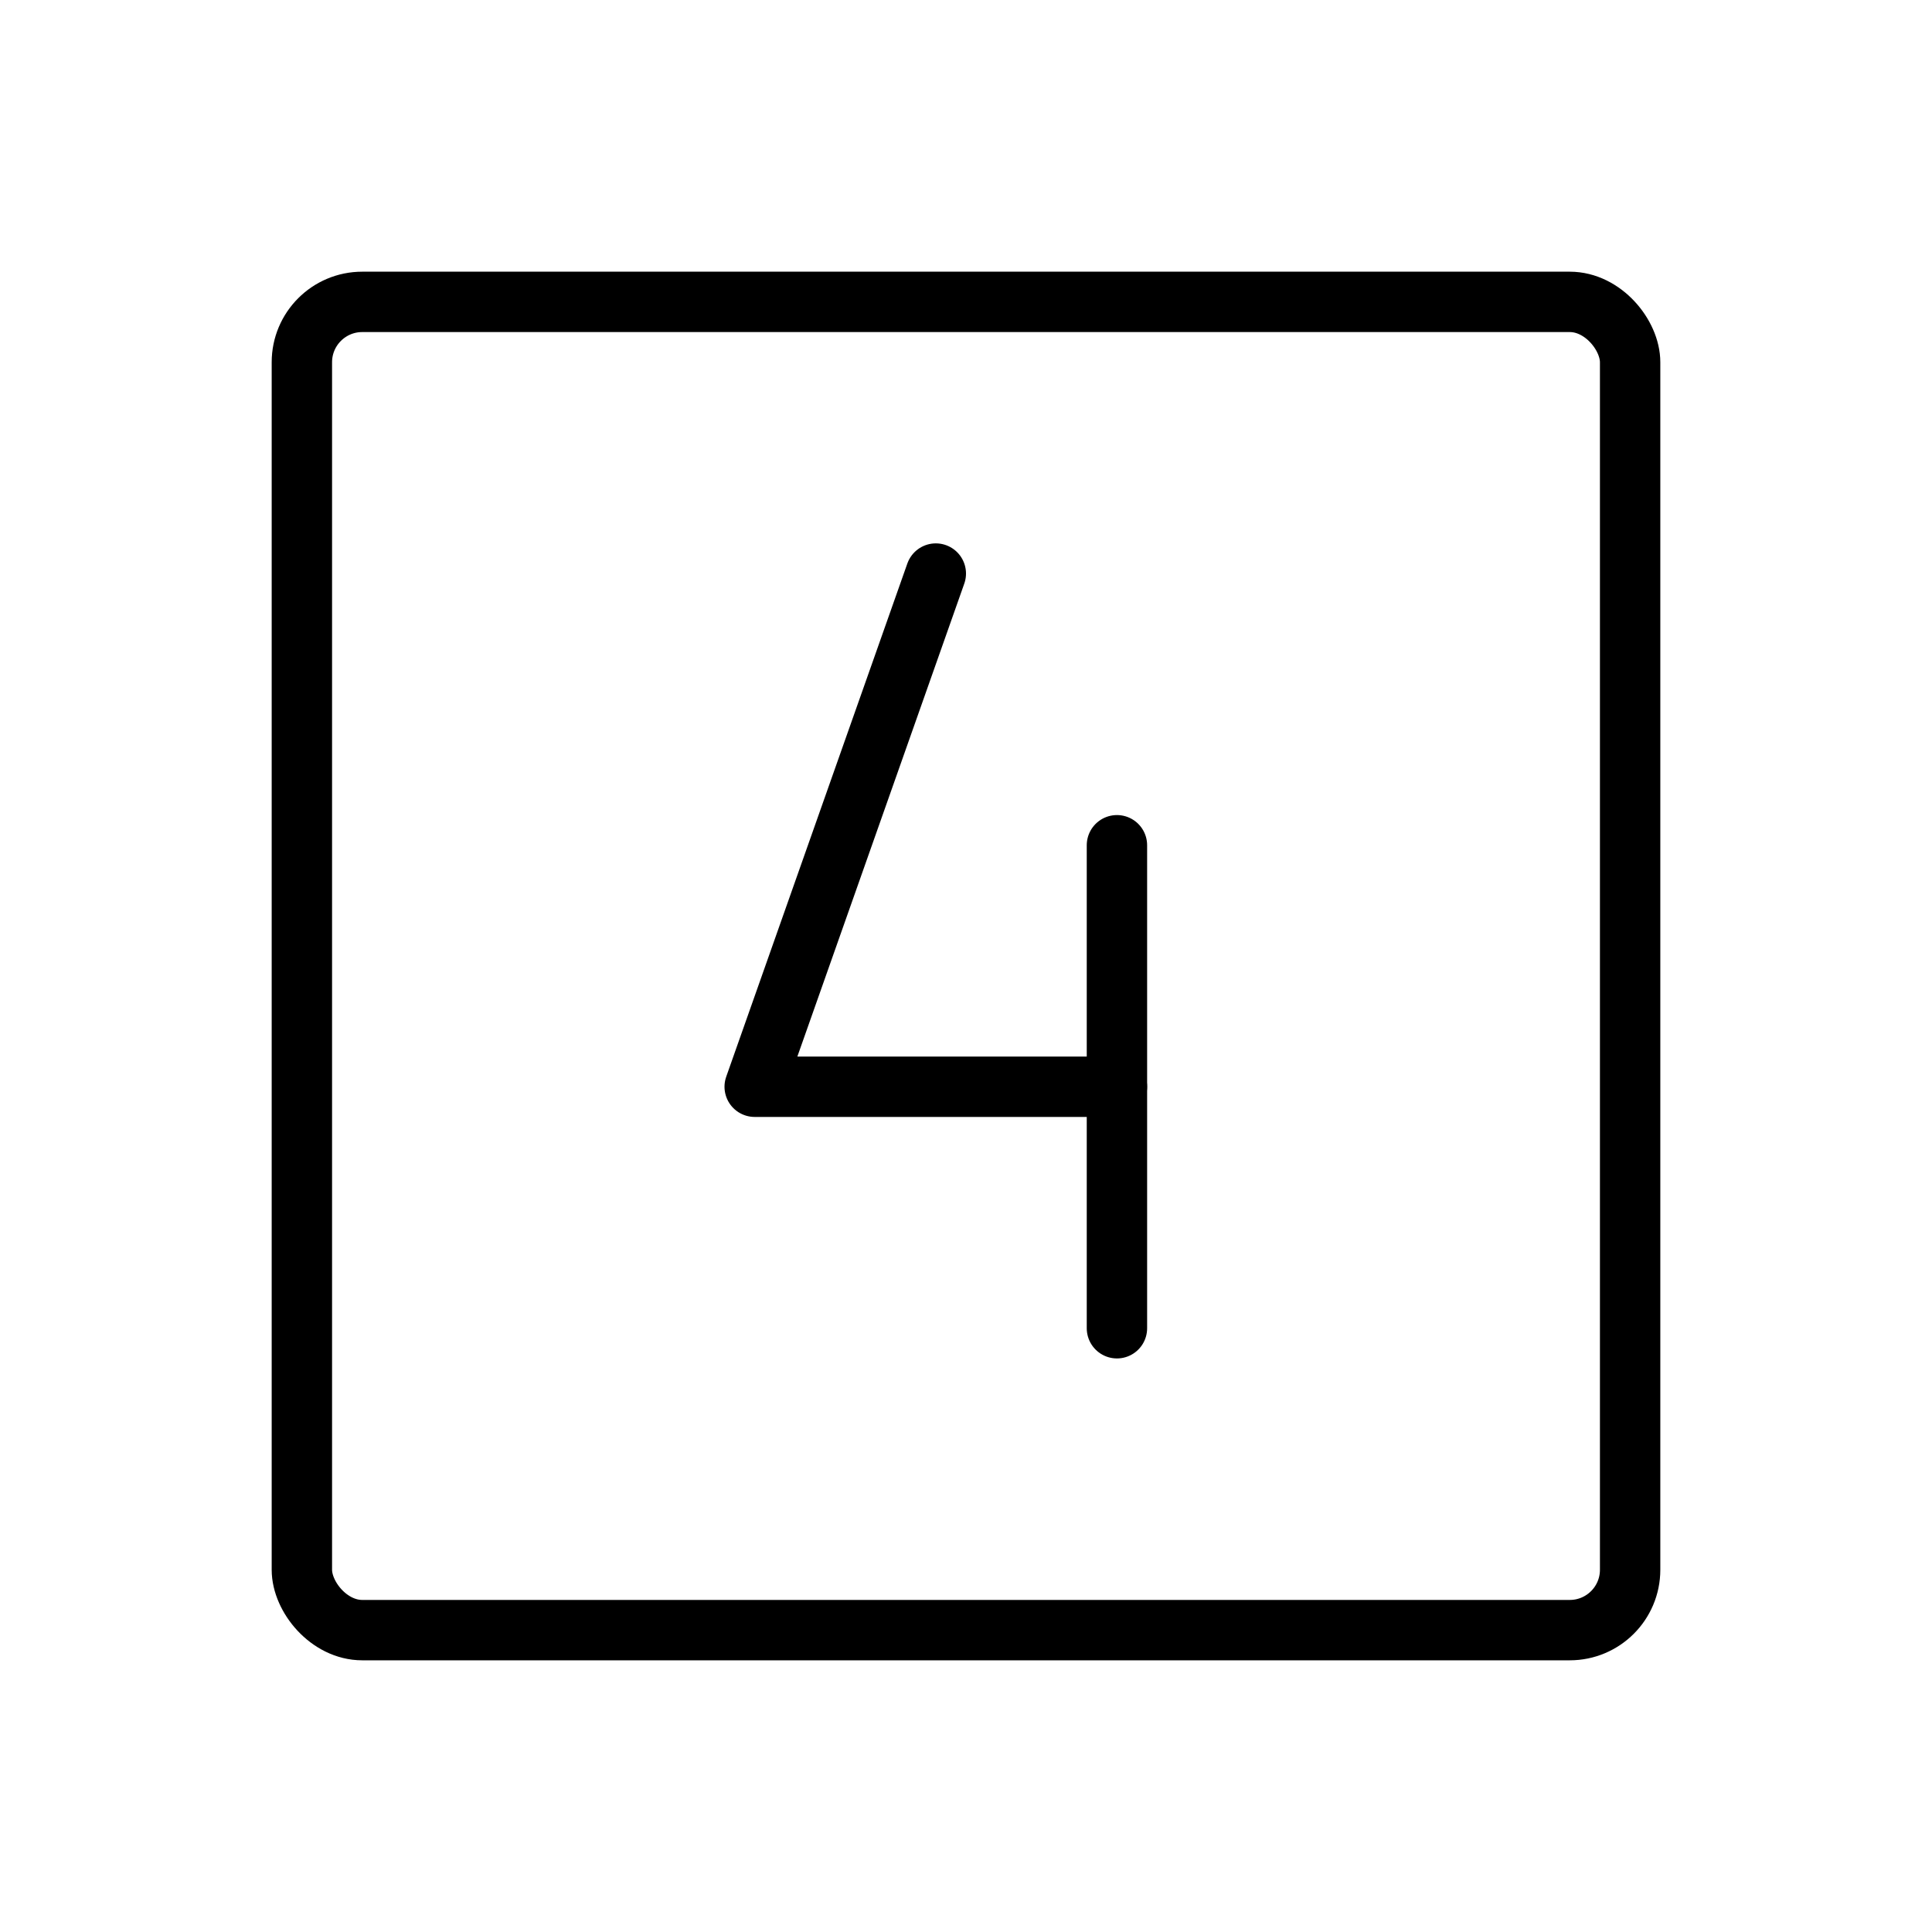 <svg xmlns="http://www.w3.org/2000/svg" viewBox="0 0 256 256"><rect width="256" height="256" fill="none"/><polyline points="124 76 100 144 148 144" fill="none" stroke="#000" stroke-linecap="round" stroke-linejoin="round" stroke-width="8"/><line x1="148" y1="112" x2="148" y2="176" fill="none" stroke="#000" stroke-linecap="round" stroke-linejoin="round" stroke-width="8"/><rect x="40" y="40" width="176" height="176" rx="8" fill="none" stroke="#000" stroke-linecap="round" stroke-linejoin="round" stroke-width="8"/></svg>
